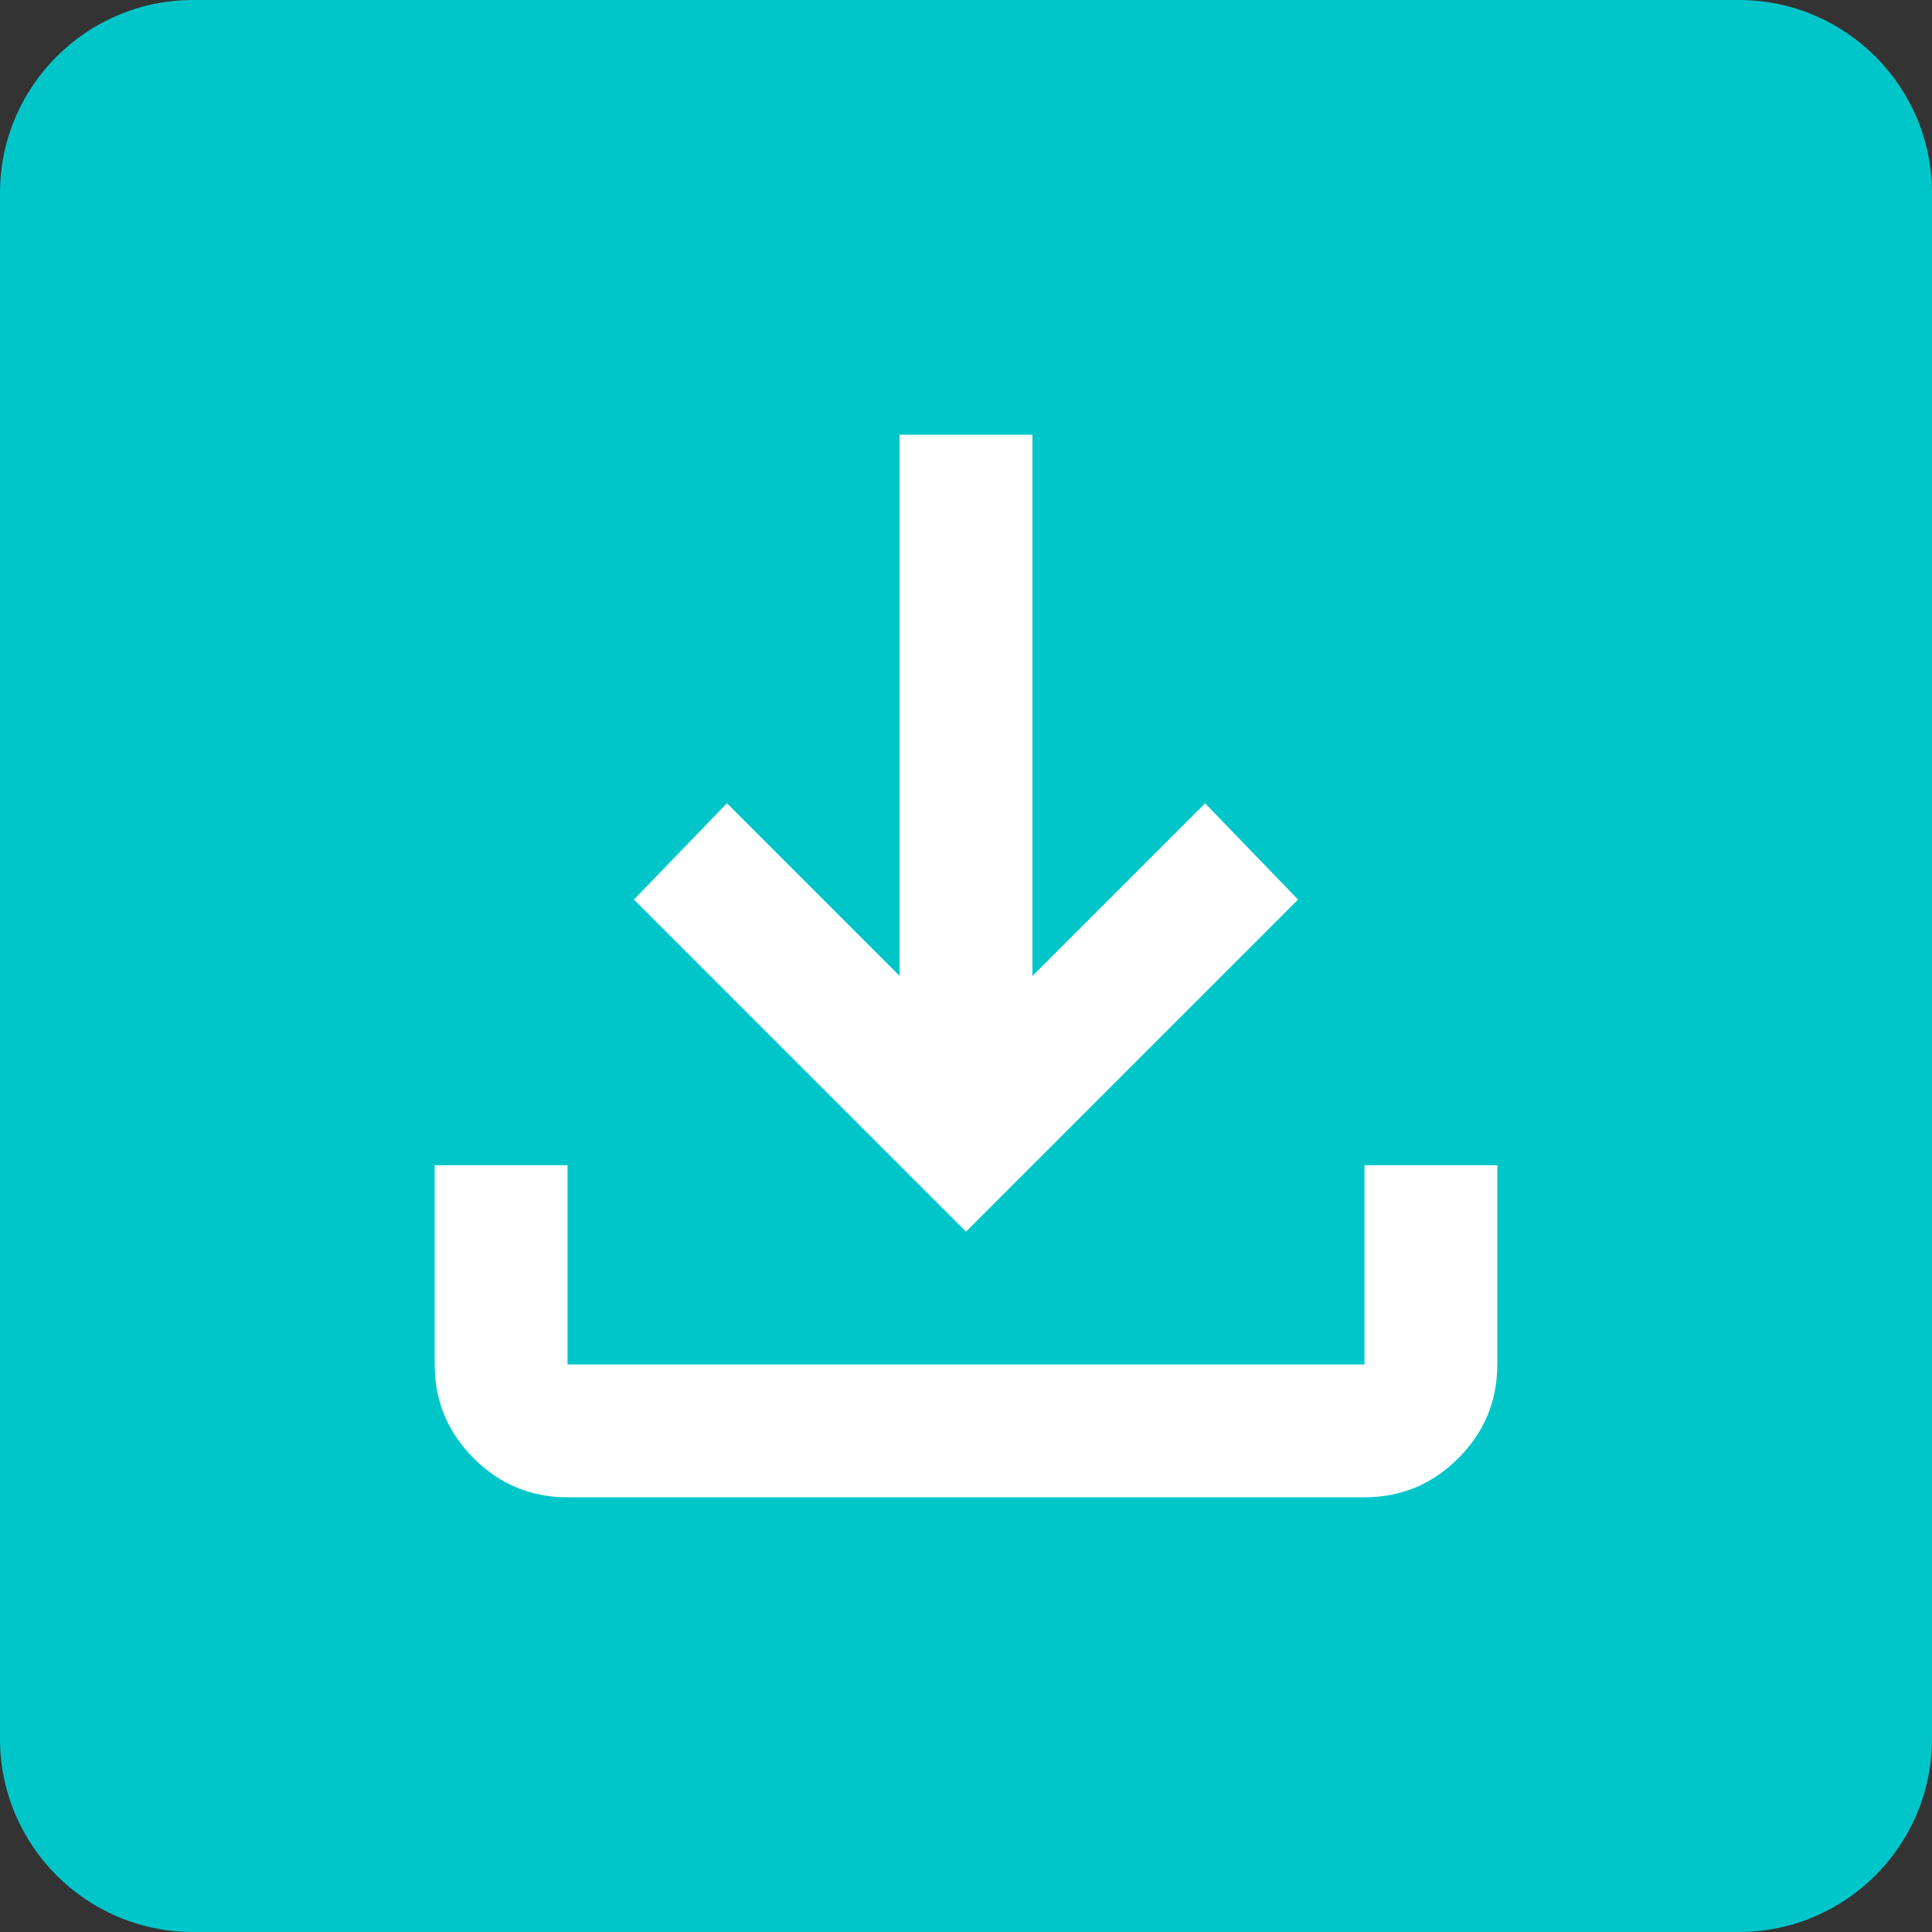 <?xml version="1.0" encoding="UTF-8" standalone="no"?><!DOCTYPE svg PUBLIC "-//W3C//DTD SVG 1.1//EN" "http://www.w3.org/Graphics/SVG/1.1/DTD/svg11.dtd"><svg width="100%" height="100%" viewBox="0 0 48 48" version="1.1" xmlns="http://www.w3.org/2000/svg" xmlns:xlink="http://www.w3.org/1999/xlink" xml:space="preserve" xmlns:serif="http://www.serif.com/" style="fill-rule:evenodd;clip-rule:evenodd;stroke-linejoin:round;stroke-miterlimit:2;"><rect x="0" y="0" width="48" height="48" fill="#333333" stroke="none"/><path d="M48,4.798l0,38.404c0,2.648 -2.15,4.798 -4.798,4.798l-38.404,-0c-2.648,-0 -4.798,-2.15 -4.798,-4.798l0,-38.404c0,-2.648 2.15,-4.798 4.798,-4.798l38.404,-0c2.648,-0 4.798,2.15 4.798,4.798Z" style="fill:#00c6ca;"/><path d="M24,30.6l-8.25,-8.25l2.31,-2.393l4.29,4.29l0,-13.447l3.3,0l-0,13.448l4.29,-4.29l2.31,2.392l-8.25,8.25Zm-9.9,6.6c-0.908,0 -1.684,-0.323 -2.331,-0.969c-0.646,-0.647 -0.969,-1.423 -0.969,-2.331l0,-4.95l3.3,0l-0,4.95l19.8,0l-0,-4.95l3.3,0l-0,4.95c-0,0.908 -0.323,1.684 -0.969,2.331c-0.647,0.646 -1.424,0.969 -2.331,0.969l-19.8,0Z" style="fill:#fff;fill-rule:nonzero;"/></svg>